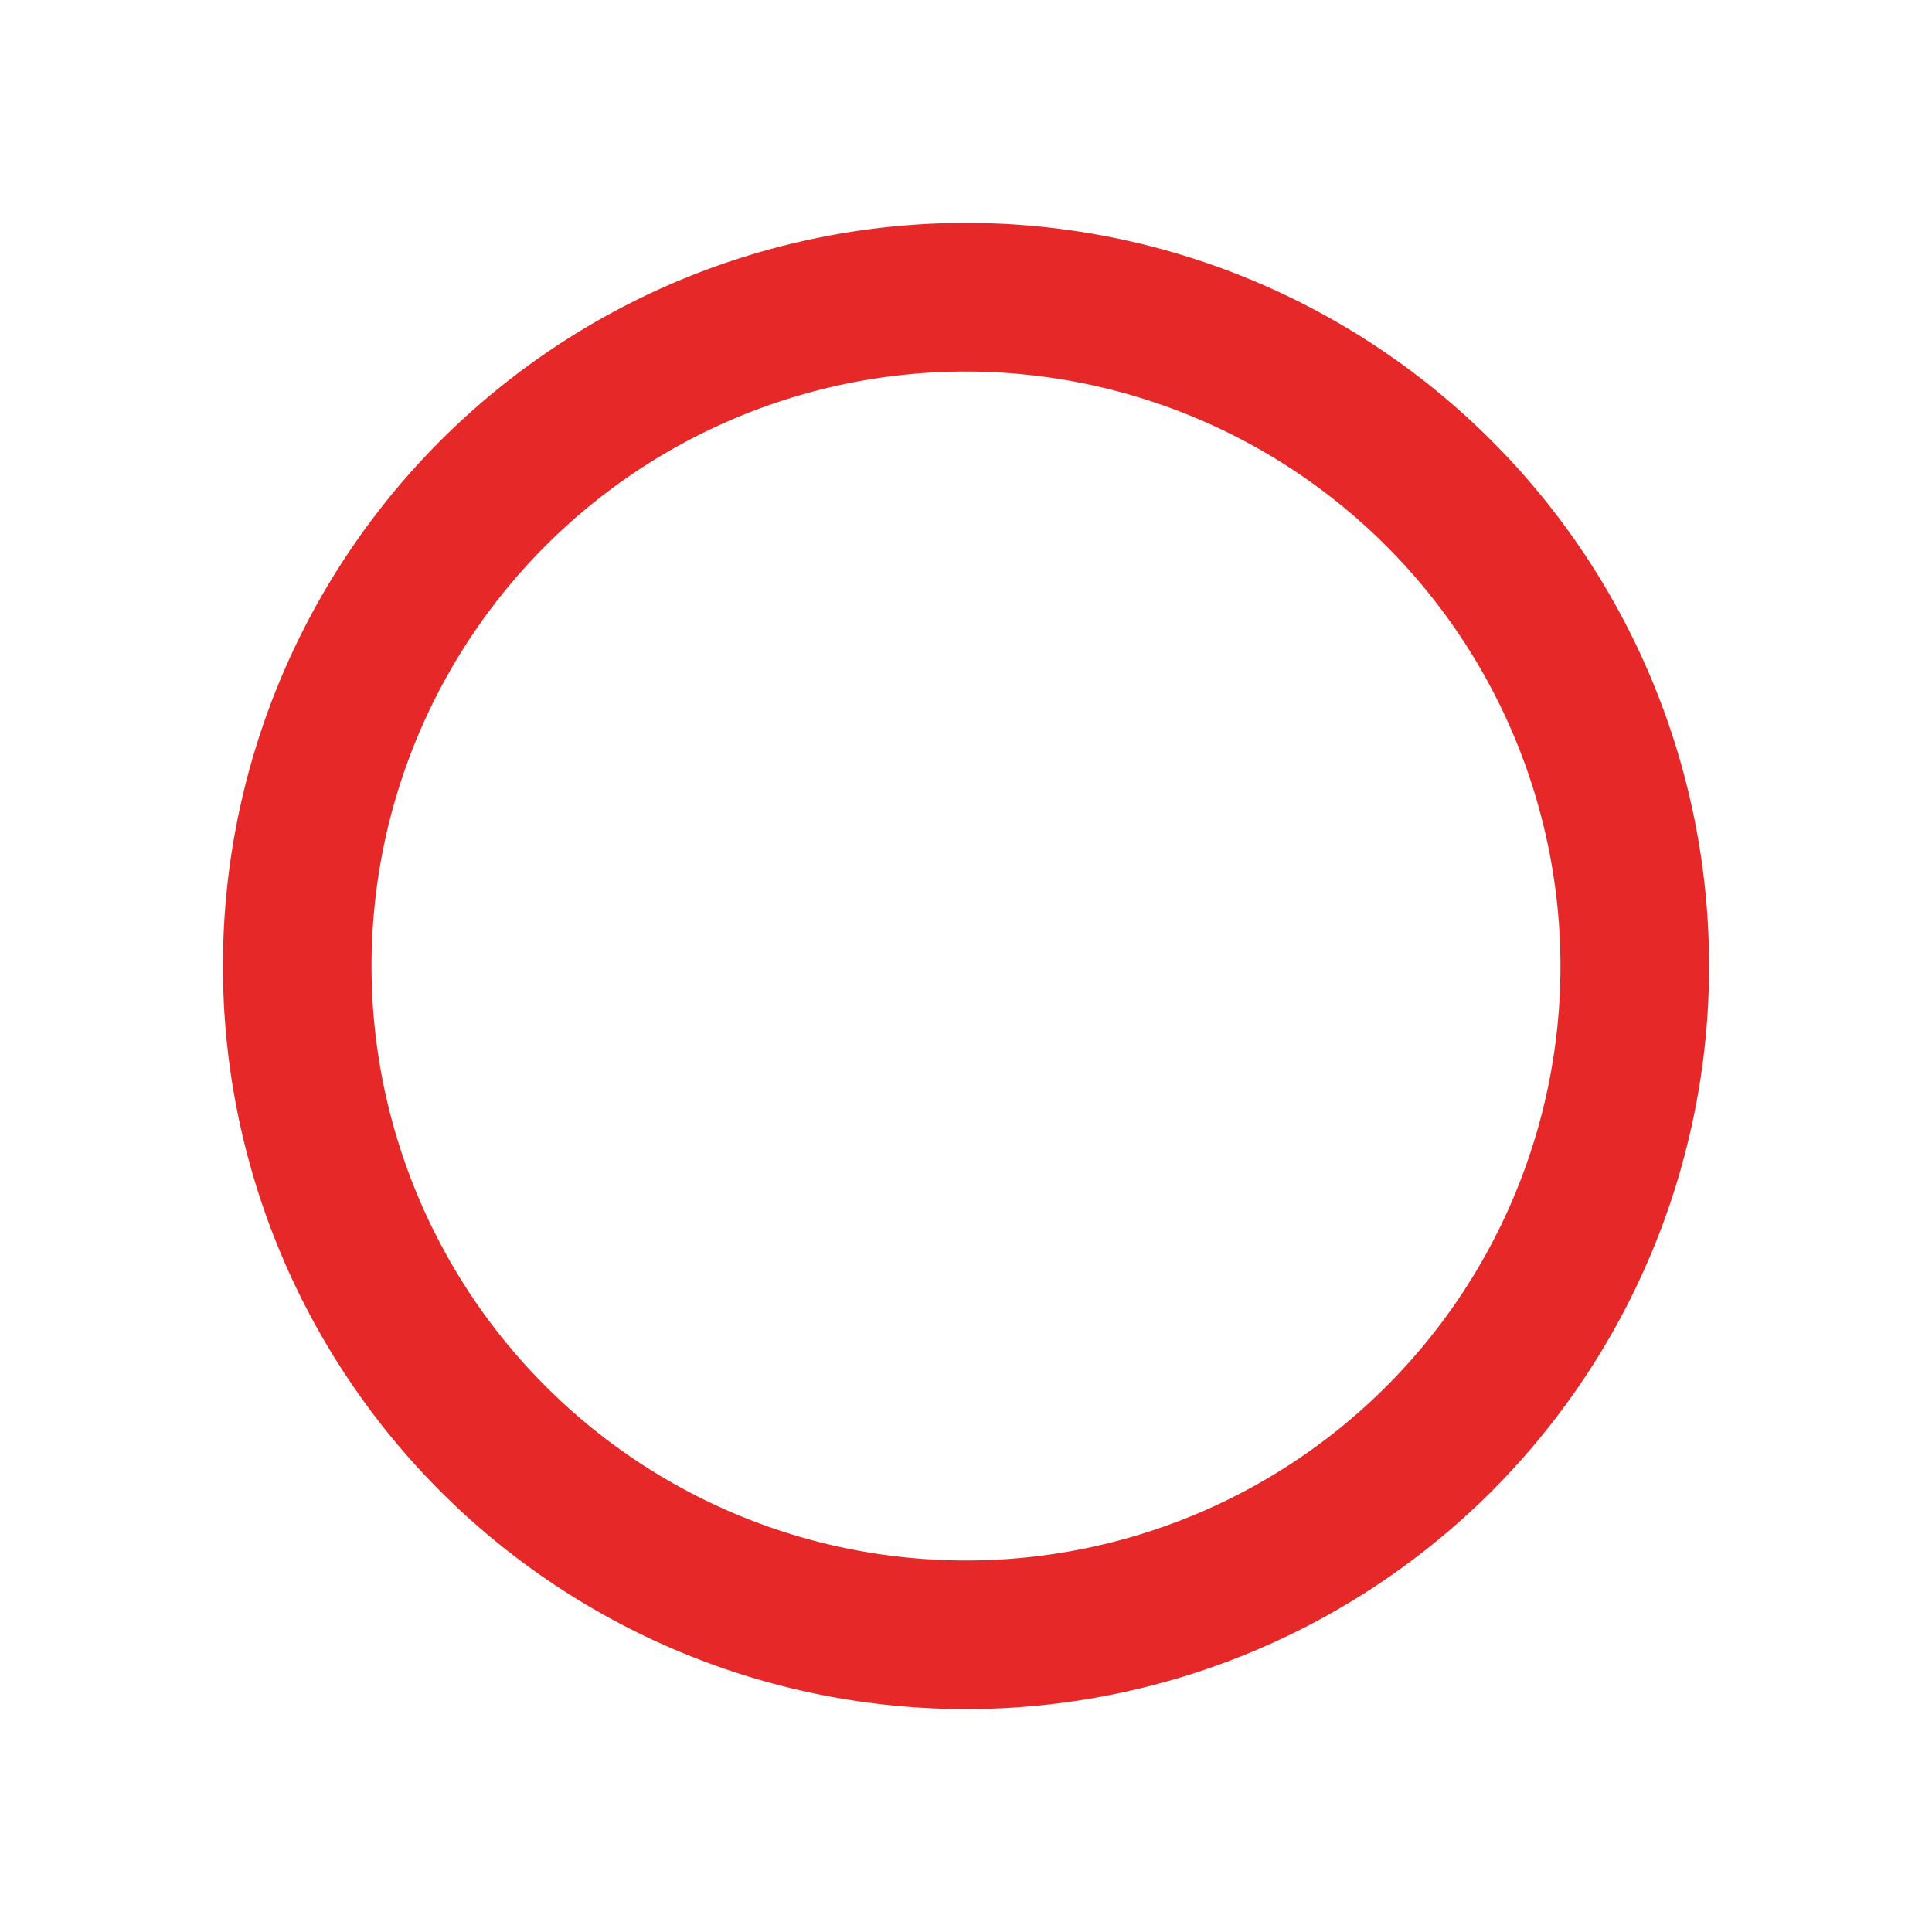 <svg xmlns="http://www.w3.org/2000/svg" width="26" height="26" viewBox="0 0 26 26"><g transform="translate(-115 -601)"><circle cx="13" cy="13" r="13" transform="translate(115 601)" fill="none"/><path d="M10,2a8,8,0,1,0,8,8,8.009,8.009,0,0,0-8-8m0-2A10,10,0,1,1,0,10,10,10,0,0,1,10,0Z" transform="translate(118 604)" fill="#e62828"/></g></svg>